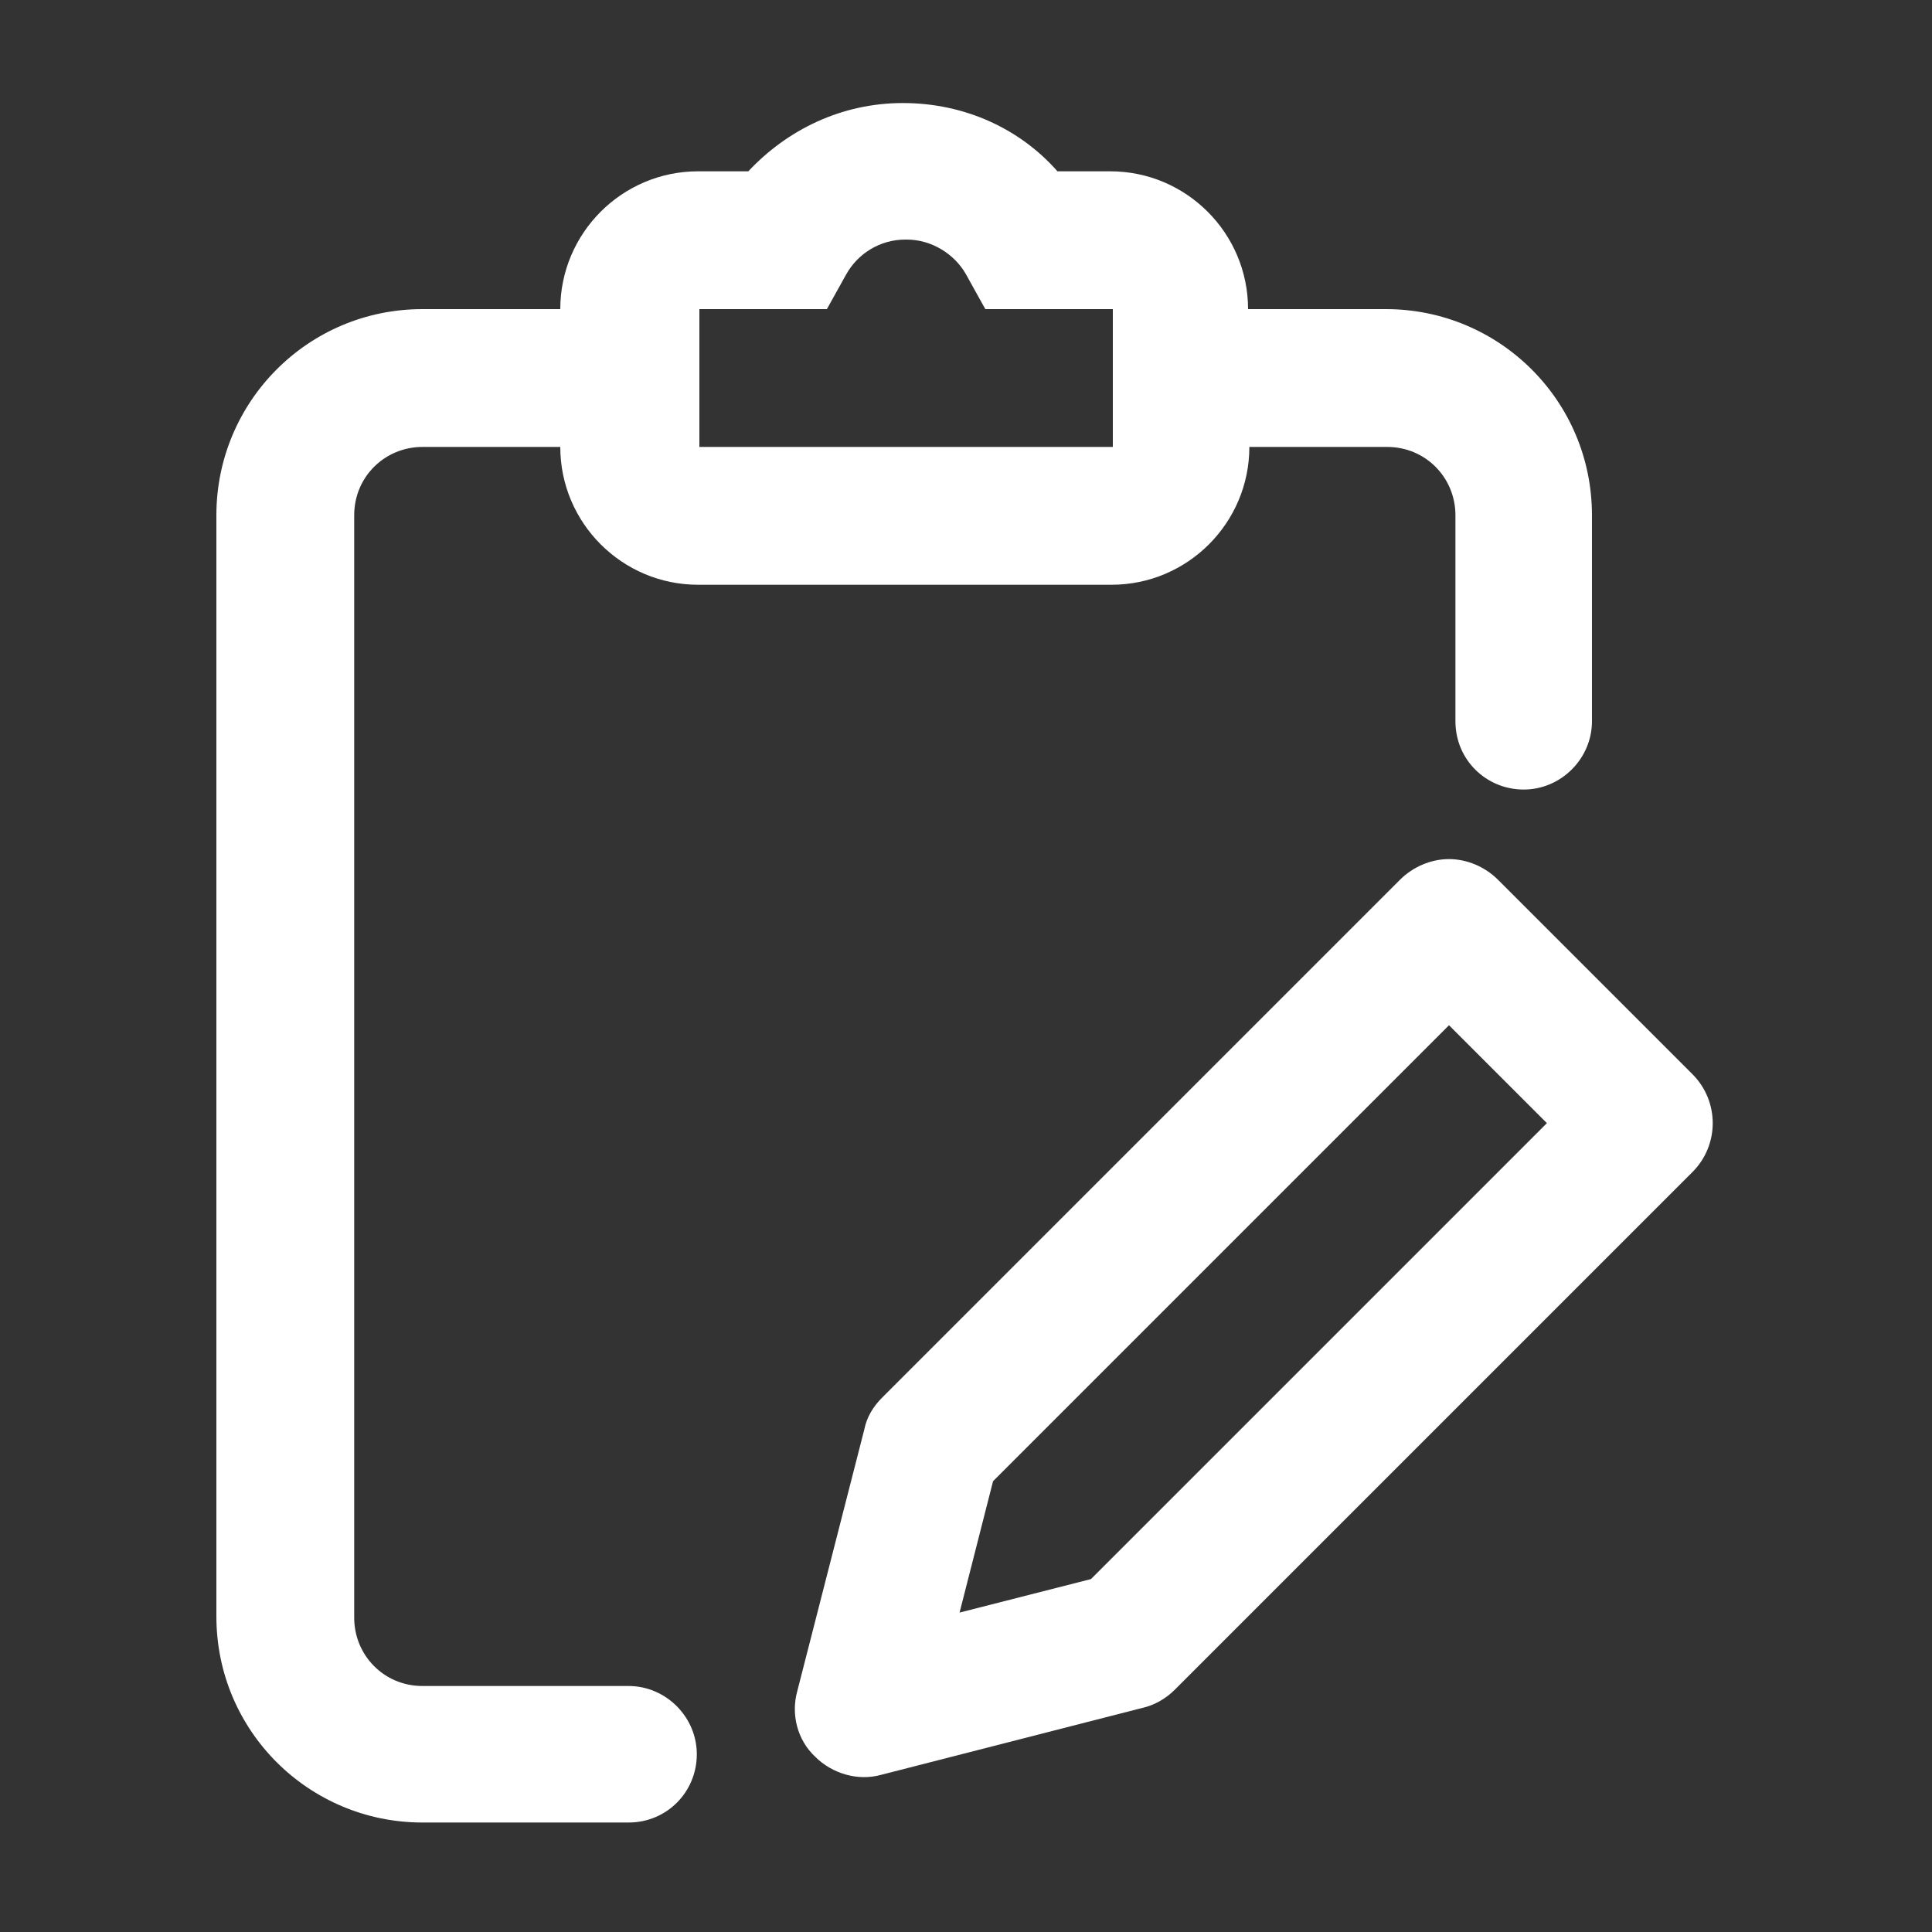 <?xml version="1.0" encoding="UTF-8"?>
<svg id="_레이어_1" data-name="레이어_1" xmlns="http://www.w3.org/2000/svg" version="1.1" viewBox="0 0 150 150">
  <rect x="0" y="0" width="150" height="150" fill="#333333" stroke="none"/>
  <!-- Generator: Adobe Illustrator 29.8.2, SVG Export Plug-In . SVG Version: 2.1.1 Build 3)  -->
  <defs>
    <style>
      .st0 {
        fill: #fff;
        fill-rule: evenodd;
      }
    </style>
  </defs>
  <path class="st0" d="M54.2,13.3c-5.9,0-10.7,4.8-10.7,10.7h-10.7c-8.9,0-16,7.2-16,16v85.5c0,8.9,7.2,16,16,16h16c3,0,5.3-2.4,5.3-5.3s-2.4-5.3-5.3-5.3h-16c-3,0-5.3-2.4-5.3-5.3V40c0-3,2.4-5.3,5.3-5.3h10.7c0,5.9,4.8,10.7,10.7,10.7h32.1c5.9,0,10.7-4.8,10.7-10.7h10.7c3,0,5.3,2.4,5.3,5.3v16c0,3,2.4,5.3,5.3,5.3s5.3-2.4,5.3-5.3v-16c0-8.9-7.2-16-16-16h-10.7c0-5.9-4.8-10.7-10.7-10.7h-4.1c-2.9-3.3-7.2-5.3-12-5.3s-9,2.1-12,5.3h-4.1ZM70.3,18.6c-2,0-3.7,1.1-4.6,2.7l-1.5,2.7h-9.9v10.7h32.1v-10.7h-9.9l-1.5-2.7c-.9-1.6-2.7-2.7-4.6-2.7Z"/>
  <path class="st0" d="M116.3,68.3c-1-1-2.4-1.6-3.8-1.6s-2.8.6-3.8,1.6l-40.2,40.2c-.7.7-1.2,1.5-1.4,2.5l-5.2,20.3c-.5,1.8,0,3.8,1.4,5.1,1.3,1.3,3.3,1.9,5.1,1.4l20.3-5.2c.9-.2,1.8-.7,2.5-1.4l40.2-40.2c2.1-2.1,2.1-5.5,0-7.6l-15.1-15.1ZM77.1,115l35.4-35.4,7.6,7.6-35.4,35.4-10.2,2.6,2.6-10.2Z"/>
</svg>